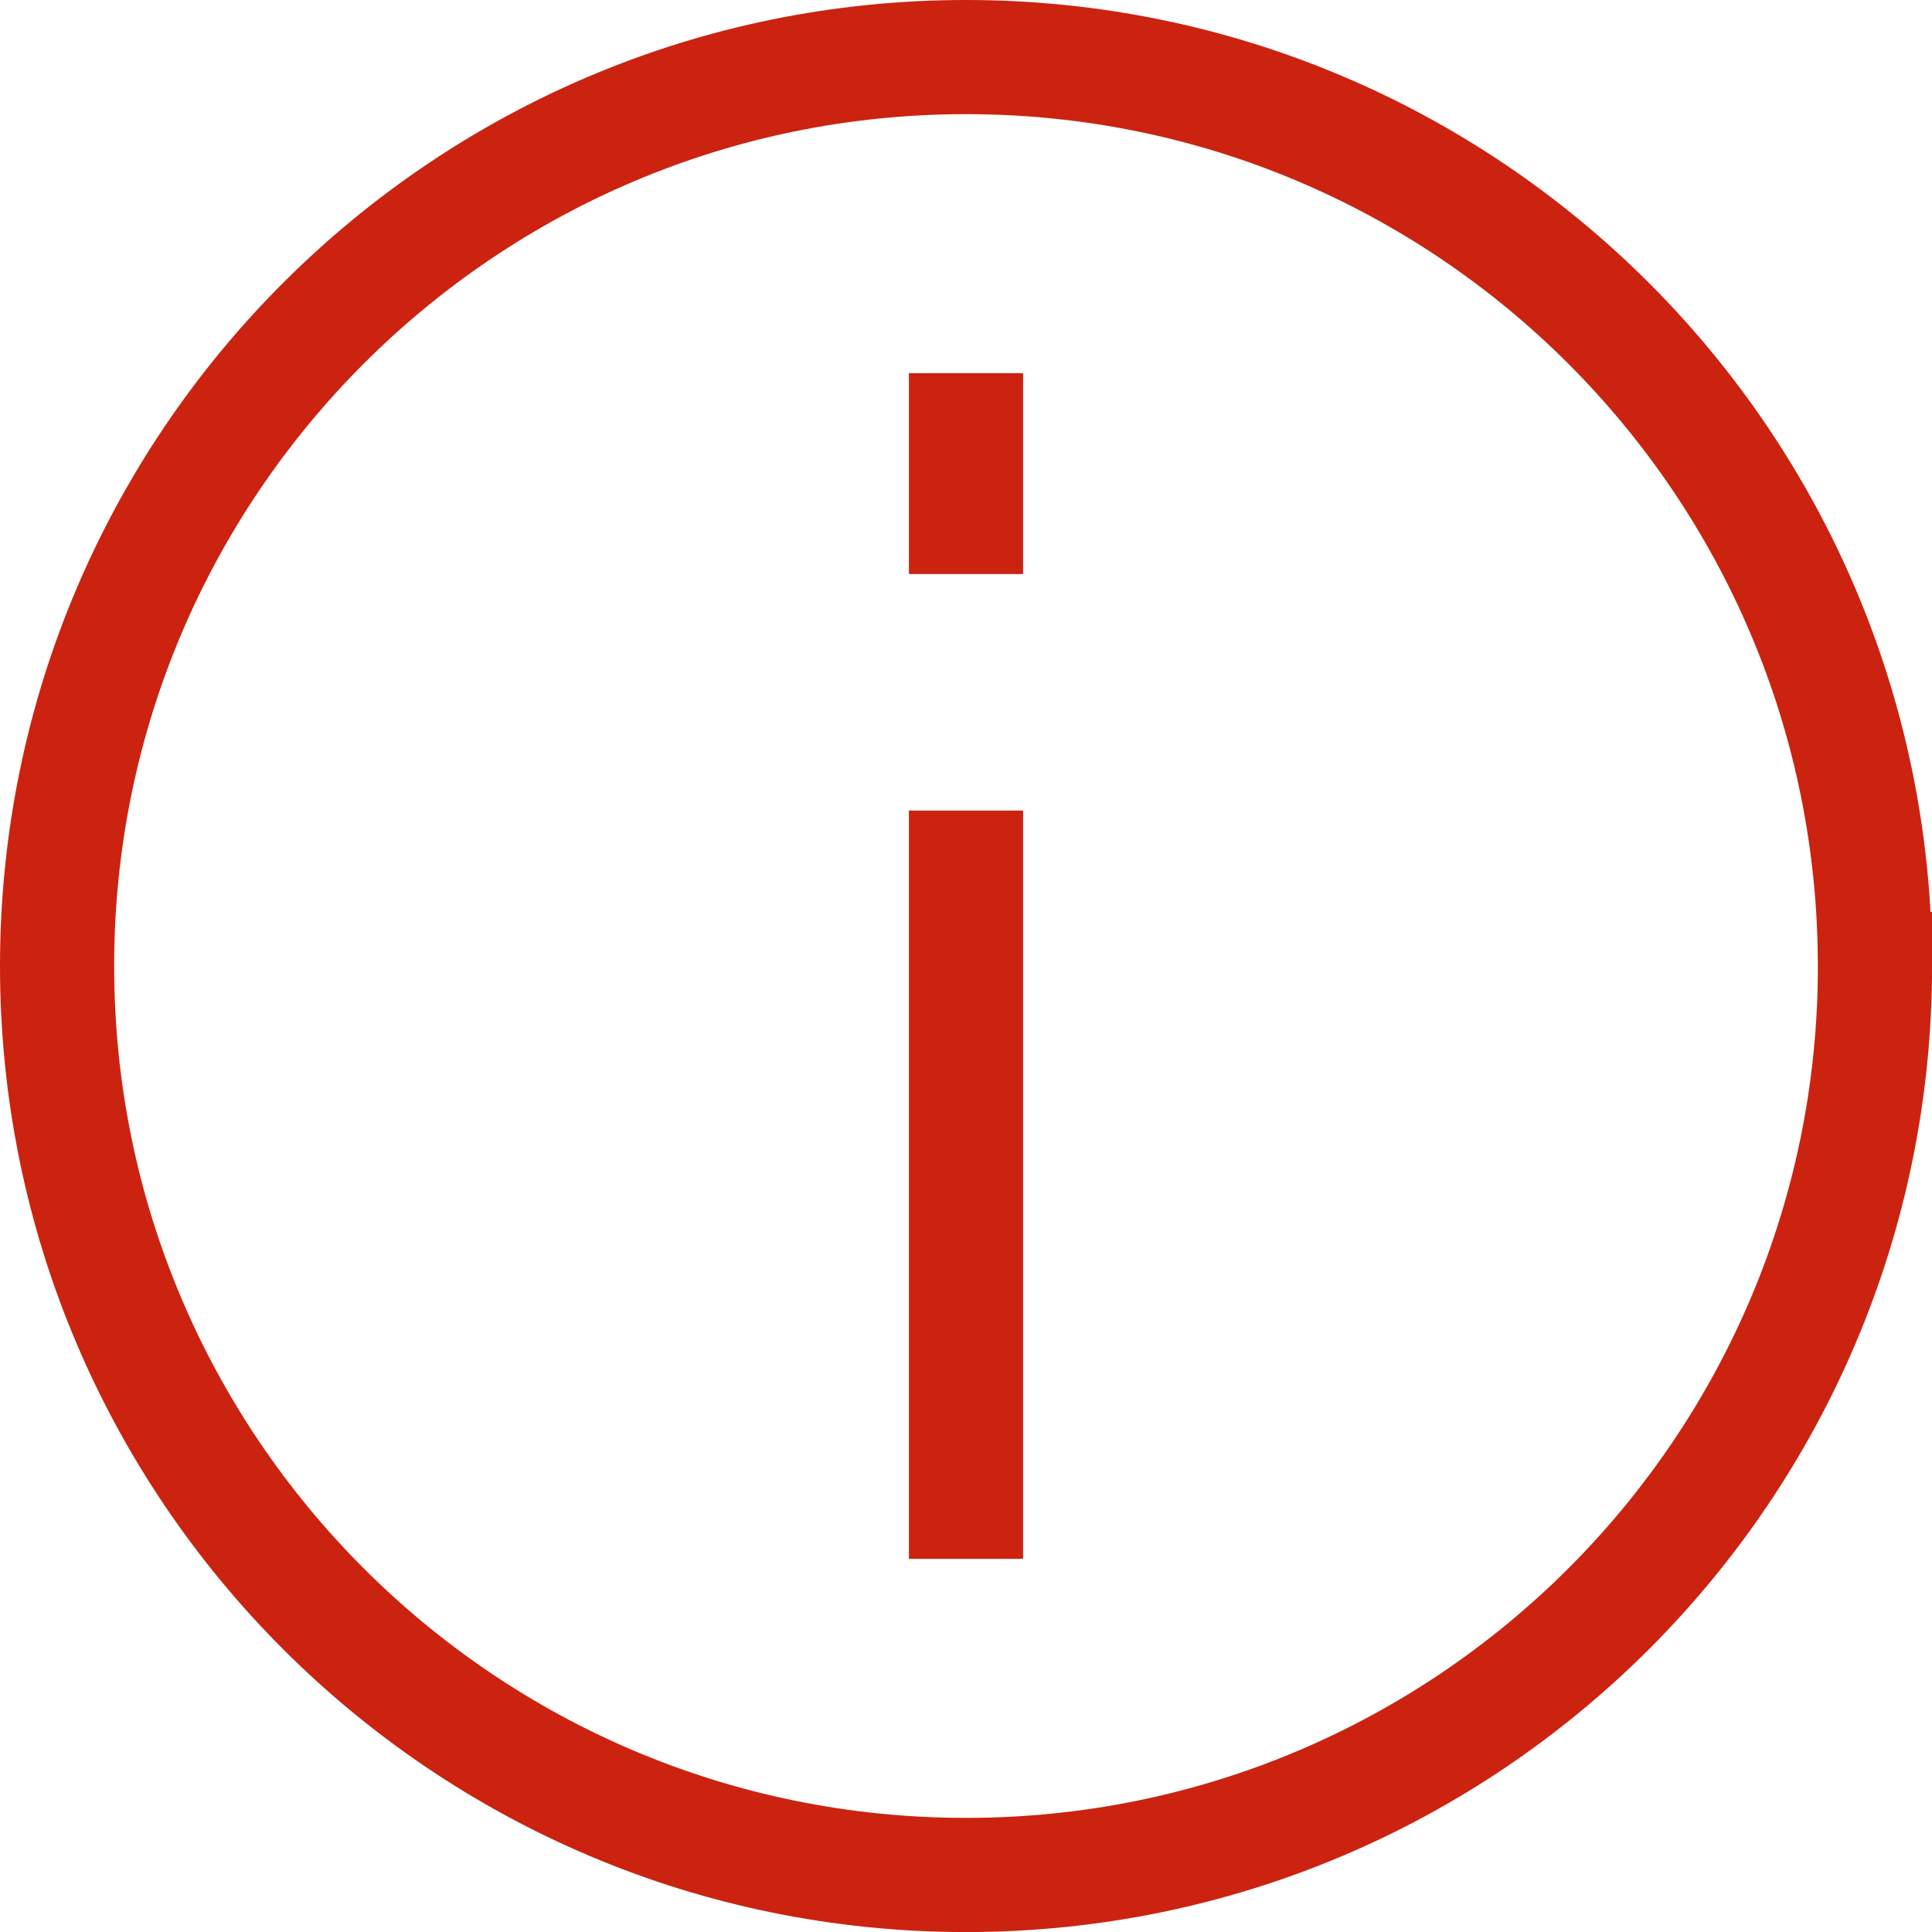 <?xml version="1.0" encoding="UTF-8"?>
<!DOCTYPE svg PUBLIC "-//W3C//DTD SVG 1.1//EN" "http://www.w3.org/Graphics/SVG/1.1/DTD/svg11.dtd">
<!-- Creator: CorelDRAW 2020 (64 Bit) -->
<svg xmlns="http://www.w3.org/2000/svg" xml:space="preserve" width="8.958mm" height="8.958mm" version="1.1" style="shape-rendering:geometricPrecision; text-rendering:geometricPrecision; image-rendering:optimizeQuality; fill-rule:evenodd; clip-rule:evenodd"
viewBox="0 0 332.72 332.72"
 xmlns:xlink="http://www.w3.org/1999/xlink"
 xmlns:xodm="http://www.corel.com/coreldraw/odm/2003">
 <defs>
  <style type="text/css">
   <![CDATA[
    .str0 {stroke:#CB2310;stroke-width:19.66;stroke-miterlimit:22.926}
    .fil0 {fill:none}
   ]]>
  </style>
 </defs>
 <g id="Camada_x0020_1">
  <g id="_1957505170048">
   <g>
    <path class="fil0 str0" d="M322.9 166.38c-0,86.44 -70.1,156.52 -156.54,156.52 -86.43,0 -156.53,-70.1 -156.53,-156.53 0,-86.44 70.1,-156.54 156.53,-156.54 86.43,0 156.53,70.1 156.53,156.54 0,0 0,0.01 0,0.01l0 -0z"/>
    <line class="fil0 str0" x1="166.36" y1="64.26" x2="166.36" y2= "98.86" />
    <line class="fil0 str0" x1="166.36" y1="139.59" x2="166.36" y2= "268.46" />
   </g>
  </g>
 </g>
</svg>
